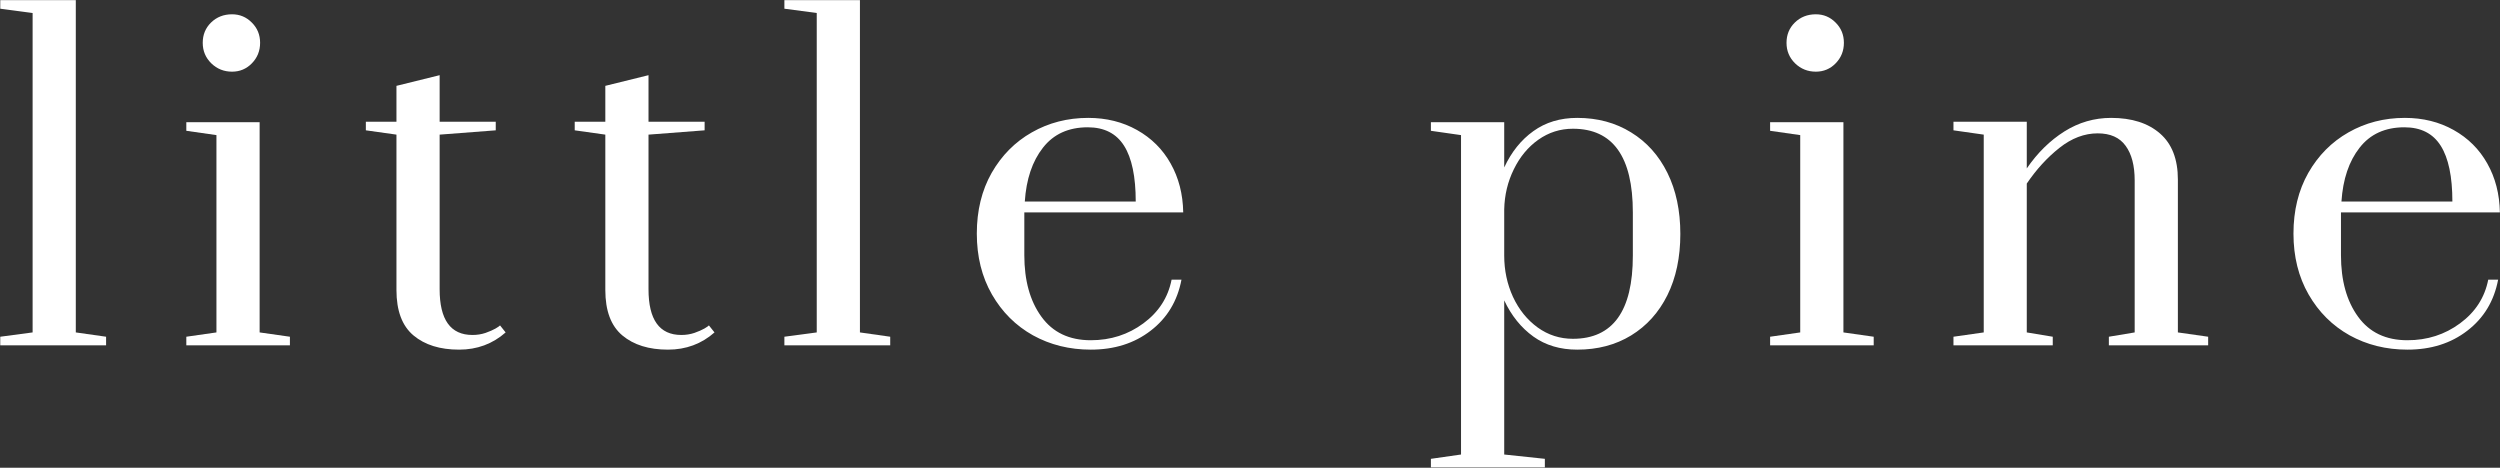 <svg xmlns="http://www.w3.org/2000/svg" xmlns:xlink="http://www.w3.org/1999/xlink" zoomAndPan="magnify" preserveAspectRatio="xMidYMid meet" version="1.2" viewBox="64.53 3.65 245.08 45.85"><rect x="64.53" y="3.65" width="245.08" height="45.85" fill="#333333" stroke="none"/><defs/><g id="b1de7aa1c0"><g style="fill:#ffffff;fill-opacity:1;"><g transform="translate(63.711, 37.504)"><path style="stroke:none" d="M 0.844 0 L 0.844 -0.844 L 4.016 -1.266 L 4.016 -32.578 L 0.844 -33 L 0.844 -33.844 L 8.25 -33.844 L 8.25 -1.266 L 11.219 -0.844 L 11.219 0 Z M 0.844 0 "/></g></g><g style="fill:#ffffff;fill-opacity:1;"><g transform="translate(81.607, 37.504)"><path style="stroke:none" d="M 5.672 -26.828 C 4.879 -26.828 4.203 -27.098 3.641 -27.641 C 3.078 -28.191 2.797 -28.863 2.797 -29.656 C 2.797 -30.445 3.066 -31.109 3.609 -31.641 C 4.16 -32.18 4.848 -32.453 5.672 -32.453 C 6.43 -32.453 7.078 -32.18 7.609 -31.641 C 8.148 -31.109 8.422 -30.445 8.422 -29.656 C 8.422 -28.863 8.148 -28.191 7.609 -27.641 C 7.078 -27.098 6.43 -26.828 5.672 -26.828 Z M 1.188 0 L 1.188 -0.844 L 4.141 -1.266 L 4.141 -20.609 L 1.188 -21.031 L 1.188 -21.875 L 8.375 -21.875 L 8.375 -1.266 L 11.344 -0.844 L 11.344 0 Z M 1.188 0 "/></g></g><g style="fill:#ffffff;fill-opacity:1;"><g transform="translate(99.629, 37.504)"><path style="stroke:none" d="M 9.906 0.422 C 8.039 0.422 6.551 -0.039 5.438 -0.969 C 4.32 -1.906 3.766 -3.391 3.766 -5.422 L 3.766 -20.656 L 0.766 -21.078 L 0.766 -21.922 L 3.766 -21.922 L 3.766 -25.438 L 8 -26.484 L 8 -21.922 L 13.5 -21.922 L 13.5 -21.078 L 8 -20.656 L 8 -5.5 C 8 -2.508 9.07 -1.016 11.219 -1.016 C 11.664 -1.016 12.094 -1.082 12.5 -1.219 C 12.906 -1.363 13.227 -1.504 13.469 -1.641 C 13.719 -1.785 13.867 -1.891 13.922 -1.953 L 14.469 -1.266 C 13.195 -0.141 11.676 0.422 9.906 0.422 Z M 9.906 0.422 "/></g></g><g style="fill:#ffffff;fill-opacity:1;"><g transform="translate(120.105, 37.504)"><path style="stroke:none" d="M 9.906 0.422 C 8.039 0.422 6.551 -0.039 5.438 -0.969 C 4.32 -1.906 3.766 -3.391 3.766 -5.422 L 3.766 -20.656 L 0.766 -21.078 L 0.766 -21.922 L 3.766 -21.922 L 3.766 -25.438 L 8 -26.484 L 8 -21.922 L 13.5 -21.922 L 13.5 -21.078 L 8 -20.656 L 8 -5.5 C 8 -2.508 9.07 -1.016 11.219 -1.016 C 11.664 -1.016 12.094 -1.082 12.5 -1.219 C 12.906 -1.363 13.227 -1.504 13.469 -1.641 C 13.719 -1.785 13.867 -1.891 13.922 -1.953 L 14.469 -1.266 C 13.195 -0.141 11.676 0.422 9.906 0.422 Z M 9.906 0.422 "/></g></g><g style="fill:#ffffff;fill-opacity:1;"><g transform="translate(140.581, 37.504)"><path style="stroke:none" d="M 0.844 0 L 0.844 -0.844 L 4.016 -1.266 L 4.016 -32.578 L 0.844 -33 L 0.844 -33.844 L 8.25 -33.844 L 8.25 -1.266 L 11.219 -0.844 L 11.219 0 Z M 0.844 0 "/></g></g><g style="fill:#ffffff;fill-opacity:1;"><g transform="translate(158.477, 37.504)"><path style="stroke:none" d="M 12.984 0.422 C 10.898 0.422 9.008 -0.047 7.312 -0.984 C 5.625 -1.93 4.285 -3.266 3.297 -4.984 C 2.305 -6.711 1.812 -8.703 1.812 -10.953 C 1.812 -13.211 2.297 -15.195 3.266 -16.906 C 4.242 -18.613 5.555 -19.938 7.203 -20.875 C 8.859 -21.82 10.703 -22.297 12.734 -22.297 C 14.516 -22.297 16.109 -21.898 17.516 -21.109 C 18.93 -20.316 20.031 -19.223 20.812 -17.828 C 21.602 -16.43 22.016 -14.832 22.047 -13.031 L 6.469 -13.031 L 6.469 -8.844 C 6.469 -6.363 7.023 -4.352 8.141 -2.812 C 9.254 -1.27 10.867 -0.5 12.984 -0.5 C 14.93 -0.5 16.648 -1.051 18.141 -2.156 C 19.641 -3.258 20.562 -4.688 20.906 -6.438 L 21.875 -6.438 C 21.477 -4.344 20.473 -2.676 18.859 -1.438 C 17.254 -0.195 15.297 0.422 12.984 0.422 Z M 17.391 -14.094 C 17.391 -16.539 17.008 -18.363 16.25 -19.562 C 15.488 -20.77 14.301 -21.375 12.688 -21.375 C 10.801 -21.375 9.336 -20.707 8.297 -19.375 C 7.254 -18.051 6.66 -16.289 6.516 -14.094 Z M 17.391 -14.094 "/></g></g><g style="fill:#ffffff;fill-opacity:1;"><g transform="translate(188.006, 37.504)"><path style="stroke:none" d=""/></g></g><g style="fill:#ffffff;fill-opacity:1;"><g transform="translate(203.913, 37.504)"><path style="stroke:none" d="M 0.891 11.125 L 3.844 10.703 L 3.844 -20.609 L 0.891 -21.031 L 0.891 -21.875 L 8.078 -21.875 L 8.078 -17.438 C 8.785 -18.957 9.738 -20.145 10.938 -21 C 12.133 -21.863 13.566 -22.297 15.234 -22.297 C 17.234 -22.297 18.992 -21.82 20.516 -20.875 C 22.047 -19.938 23.234 -18.613 24.078 -16.906 C 24.922 -15.195 25.344 -13.203 25.344 -10.922 C 25.344 -8.629 24.922 -6.629 24.078 -4.922 C 23.234 -3.223 22.047 -1.906 20.516 -0.969 C 18.992 -0.039 17.234 0.422 15.234 0.422 C 13.566 0.422 12.133 -0.004 10.938 -0.859 C 9.738 -1.723 8.785 -2.906 8.078 -4.406 L 8.078 10.703 L 12.062 11.125 L 12.062 11.969 L 0.891 11.969 Z M 14.812 -0.641 C 18.727 -0.641 20.688 -3.359 20.688 -8.797 L 20.688 -13.031 C 20.688 -18.5 18.727 -21.234 14.812 -21.234 C 13.57 -21.234 12.441 -20.875 11.422 -20.156 C 10.41 -19.438 9.609 -18.469 9.016 -17.25 C 8.422 -16.039 8.109 -14.734 8.078 -13.328 L 8.078 -8.797 C 8.078 -7.359 8.363 -6.008 8.938 -4.75 C 9.52 -3.5 10.328 -2.5 11.359 -1.75 C 12.391 -1.008 13.539 -0.641 14.812 -0.641 Z M 14.812 -0.641 "/></g></g><g style="fill:#ffffff;fill-opacity:1;"><g transform="translate(236.869, 37.504)"><path style="stroke:none" d="M 5.672 -26.828 C 4.879 -26.828 4.203 -27.098 3.641 -27.641 C 3.078 -28.191 2.797 -28.863 2.797 -29.656 C 2.797 -30.445 3.066 -31.109 3.609 -31.641 C 4.16 -32.18 4.848 -32.453 5.672 -32.453 C 6.43 -32.453 7.078 -32.18 7.609 -31.641 C 8.148 -31.109 8.422 -30.445 8.422 -29.656 C 8.422 -28.863 8.148 -28.191 7.609 -27.641 C 7.078 -27.098 6.43 -26.828 5.672 -26.828 Z M 1.188 0 L 1.188 -0.844 L 4.141 -1.266 L 4.141 -20.609 L 1.188 -21.031 L 1.188 -21.875 L 8.375 -21.875 L 8.375 -1.266 L 11.344 -0.844 L 11.344 0 Z M 1.188 0 "/></g></g><g style="fill:#ffffff;fill-opacity:1;"><g transform="translate(254.891, 37.504)"><path style="stroke:none" d="M 1.141 -0.844 L 4.109 -1.266 L 4.109 -20.656 L 1.141 -21.078 L 1.141 -21.922 L 8.328 -21.922 L 8.328 -17.344 C 9.379 -18.875 10.609 -20.082 12.016 -20.969 C 13.422 -21.852 14.945 -22.297 16.594 -22.297 C 18.625 -22.297 20.223 -21.785 21.391 -20.766 C 22.555 -19.754 23.141 -18.25 23.141 -16.25 L 23.141 -1.266 L 26.109 -0.844 L 26.109 0 L 16.375 0 L 16.375 -0.844 L 18.906 -1.266 L 18.906 -16.156 C 18.906 -17.625 18.609 -18.758 18.016 -19.562 C 17.43 -20.375 16.52 -20.781 15.281 -20.781 C 13.977 -20.781 12.727 -20.305 11.531 -19.359 C 10.332 -18.41 9.266 -17.242 8.328 -15.859 L 8.328 -1.266 L 10.875 -0.844 L 10.875 0 L 1.141 0 Z M 1.141 -0.844 "/></g></g><g style="fill:#ffffff;fill-opacity:1;"><g transform="translate(287.551, 37.504)"><path style="stroke:none" d="M 12.984 0.422 C 10.898 0.422 9.008 -0.047 7.312 -0.984 C 5.625 -1.93 4.285 -3.266 3.297 -4.984 C 2.305 -6.711 1.812 -8.703 1.812 -10.953 C 1.812 -13.211 2.297 -15.195 3.266 -16.906 C 4.242 -18.613 5.555 -19.938 7.203 -20.875 C 8.859 -21.82 10.703 -22.297 12.734 -22.297 C 14.516 -22.297 16.109 -21.898 17.516 -21.109 C 18.93 -20.316 20.031 -19.223 20.812 -17.828 C 21.602 -16.43 22.016 -14.832 22.047 -13.031 L 6.469 -13.031 L 6.469 -8.844 C 6.469 -6.363 7.023 -4.352 8.141 -2.812 C 9.254 -1.27 10.867 -0.5 12.984 -0.5 C 14.93 -0.5 16.648 -1.051 18.141 -2.156 C 19.641 -3.258 20.562 -4.688 20.906 -6.438 L 21.875 -6.438 C 21.477 -4.344 20.473 -2.676 18.859 -1.438 C 17.254 -0.195 15.297 0.422 12.984 0.422 Z M 17.391 -14.094 C 17.391 -16.539 17.008 -18.363 16.25 -19.562 C 15.488 -20.77 14.301 -21.375 12.688 -21.375 C 10.801 -21.375 9.336 -20.707 8.297 -19.375 C 7.254 -18.051 6.66 -16.289 6.516 -14.094 Z M 17.391 -14.094 "/></g></g></g></svg>